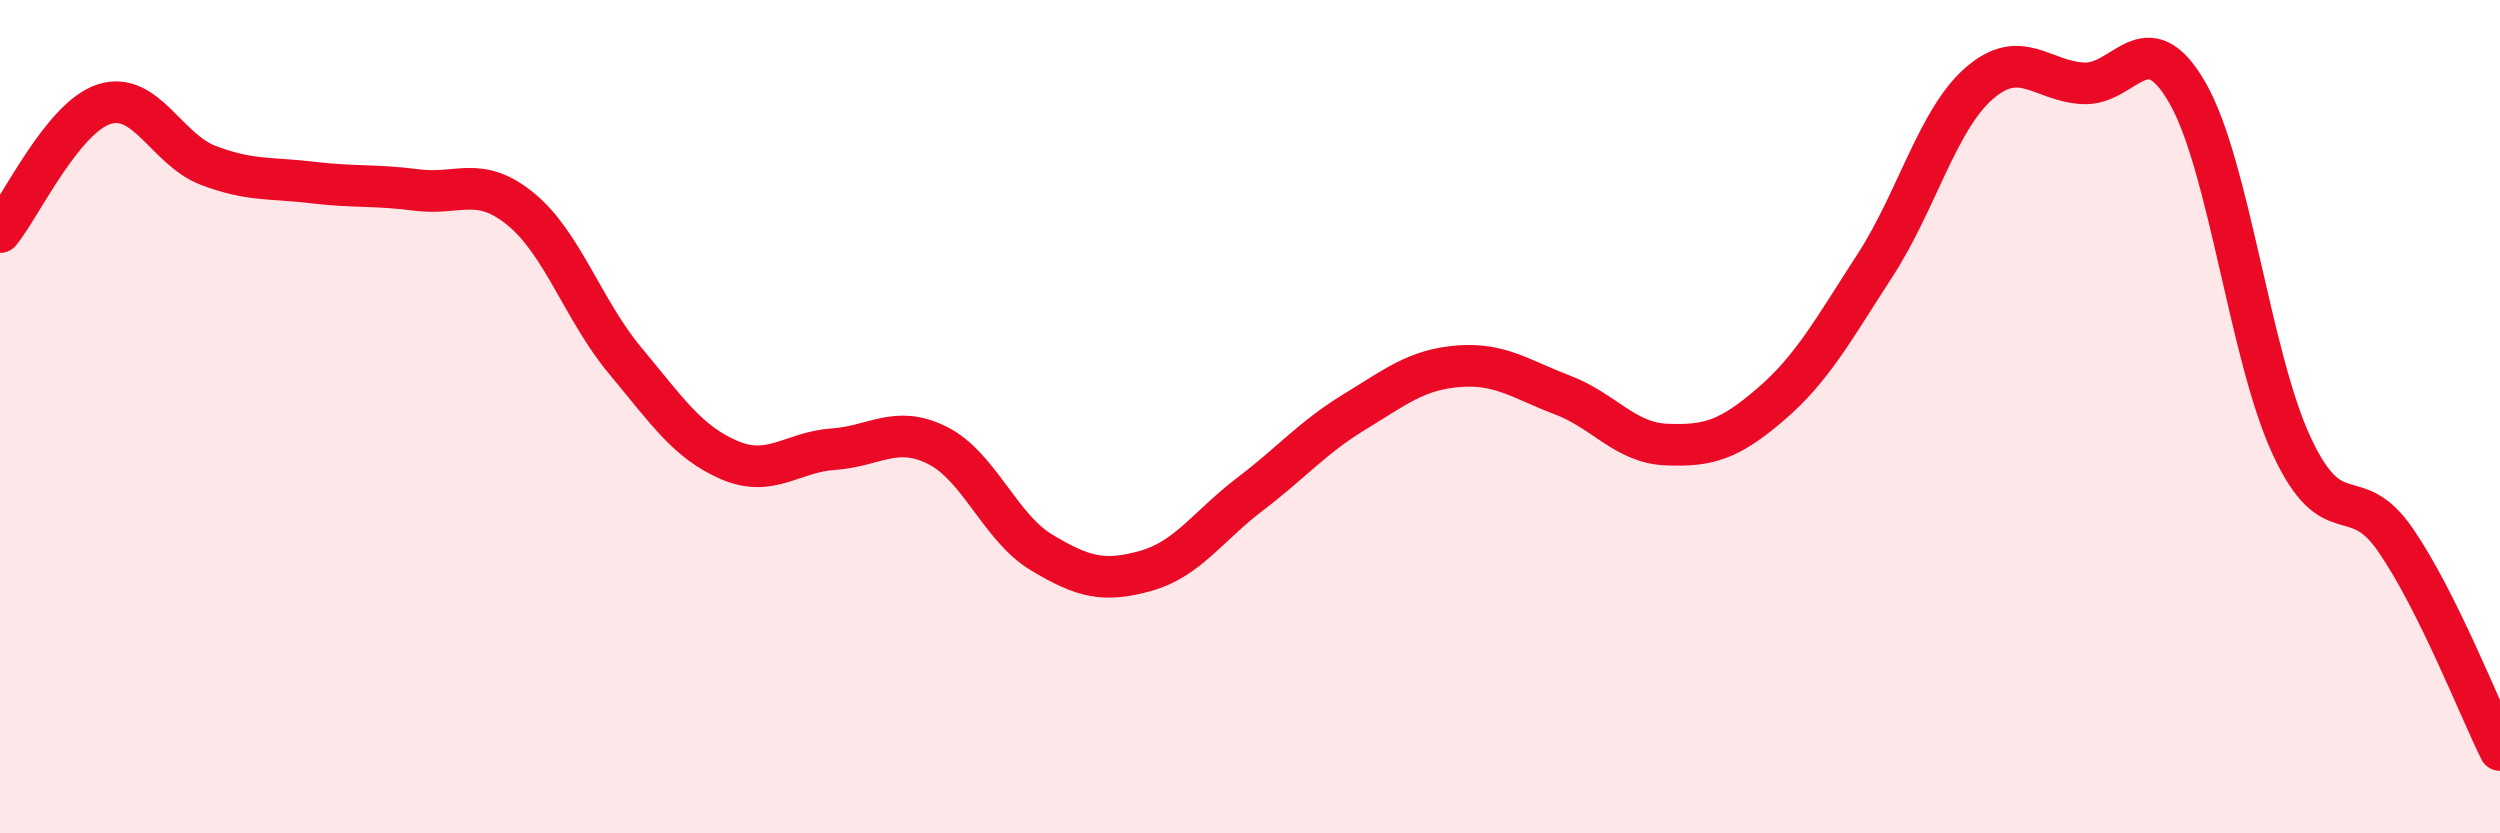
    <svg width="60" height="20" viewBox="0 0 60 20" xmlns="http://www.w3.org/2000/svg">
      <path
        d="M 0,5.57 C 0.5,4.96 1.5,2.82 2.5,2.5 C 3.5,2.18 4,3.59 5,3.97 C 6,4.35 6.5,4.26 7.5,4.38 C 8.5,4.5 9,4.43 10,4.56 C 11,4.69 11.5,4.2 12.5,5.02 C 13.5,5.84 14,7.45 15,8.65 C 16,9.85 16.5,10.61 17.5,11.04 C 18.5,11.47 19,10.85 20,10.78 C 21,10.71 21.5,10.19 22.5,10.69 C 23.5,11.19 24,12.66 25,13.26 C 26,13.86 26.5,13.98 27.5,13.7 C 28.5,13.42 29,12.62 30,11.86 C 31,11.1 31.5,10.5 32.5,9.89 C 33.5,9.28 34,8.87 35,8.79 C 36,8.71 36.5,9.1 37.5,9.48 C 38.5,9.86 39,10.63 40,10.67 C 41,10.71 41.5,10.56 42.5,9.7 C 43.5,8.84 44,7.91 45,6.37 C 46,4.83 46.5,2.87 47.5,2 C 48.5,1.13 49,1.95 50,2 C 51,2.05 51.5,0.49 52.5,2.23 C 53.5,3.97 54,8.55 55,10.7 C 56,12.85 56.5,11.51 57.5,12.97 C 58.5,14.43 59.5,16.99 60,18L60 20L0 20Z"
        fill="#EB0A25"
        opacity="0.1"
        stroke-linecap="round"
        stroke-linejoin="round"
      />
      <path
        d="M 0,5.57 C 0.5,4.96 1.5,2.82 2.5,2.5 C 3.5,2.18 4,3.59 5,3.97 C 6,4.35 6.5,4.26 7.5,4.38 C 8.5,4.5 9,4.43 10,4.56 C 11,4.69 11.5,4.2 12.5,5.02 C 13.5,5.84 14,7.45 15,8.65 C 16,9.85 16.5,10.61 17.5,11.04 C 18.5,11.47 19,10.85 20,10.78 C 21,10.71 21.5,10.19 22.5,10.69 C 23.5,11.19 24,12.66 25,13.26 C 26,13.86 26.5,13.98 27.5,13.7 C 28.5,13.42 29,12.62 30,11.86 C 31,11.1 31.5,10.5 32.5,9.89 C 33.5,9.28 34,8.87 35,8.79 C 36,8.71 36.5,9.1 37.5,9.48 C 38.5,9.86 39,10.63 40,10.67 C 41,10.71 41.5,10.56 42.5,9.7 C 43.5,8.84 44,7.91 45,6.37 C 46,4.83 46.5,2.87 47.5,2 C 48.5,1.13 49,1.95 50,2 C 51,2.05 51.5,0.49 52.5,2.23 C 53.5,3.97 54,8.55 55,10.7 C 56,12.85 56.5,11.51 57.5,12.97 C 58.5,14.43 59.5,16.99 60,18"
        stroke="#EB0A25"
        stroke-width="1"
        fill="none"
        stroke-linecap="round"
        stroke-linejoin="round"
      />
    </svg>
  